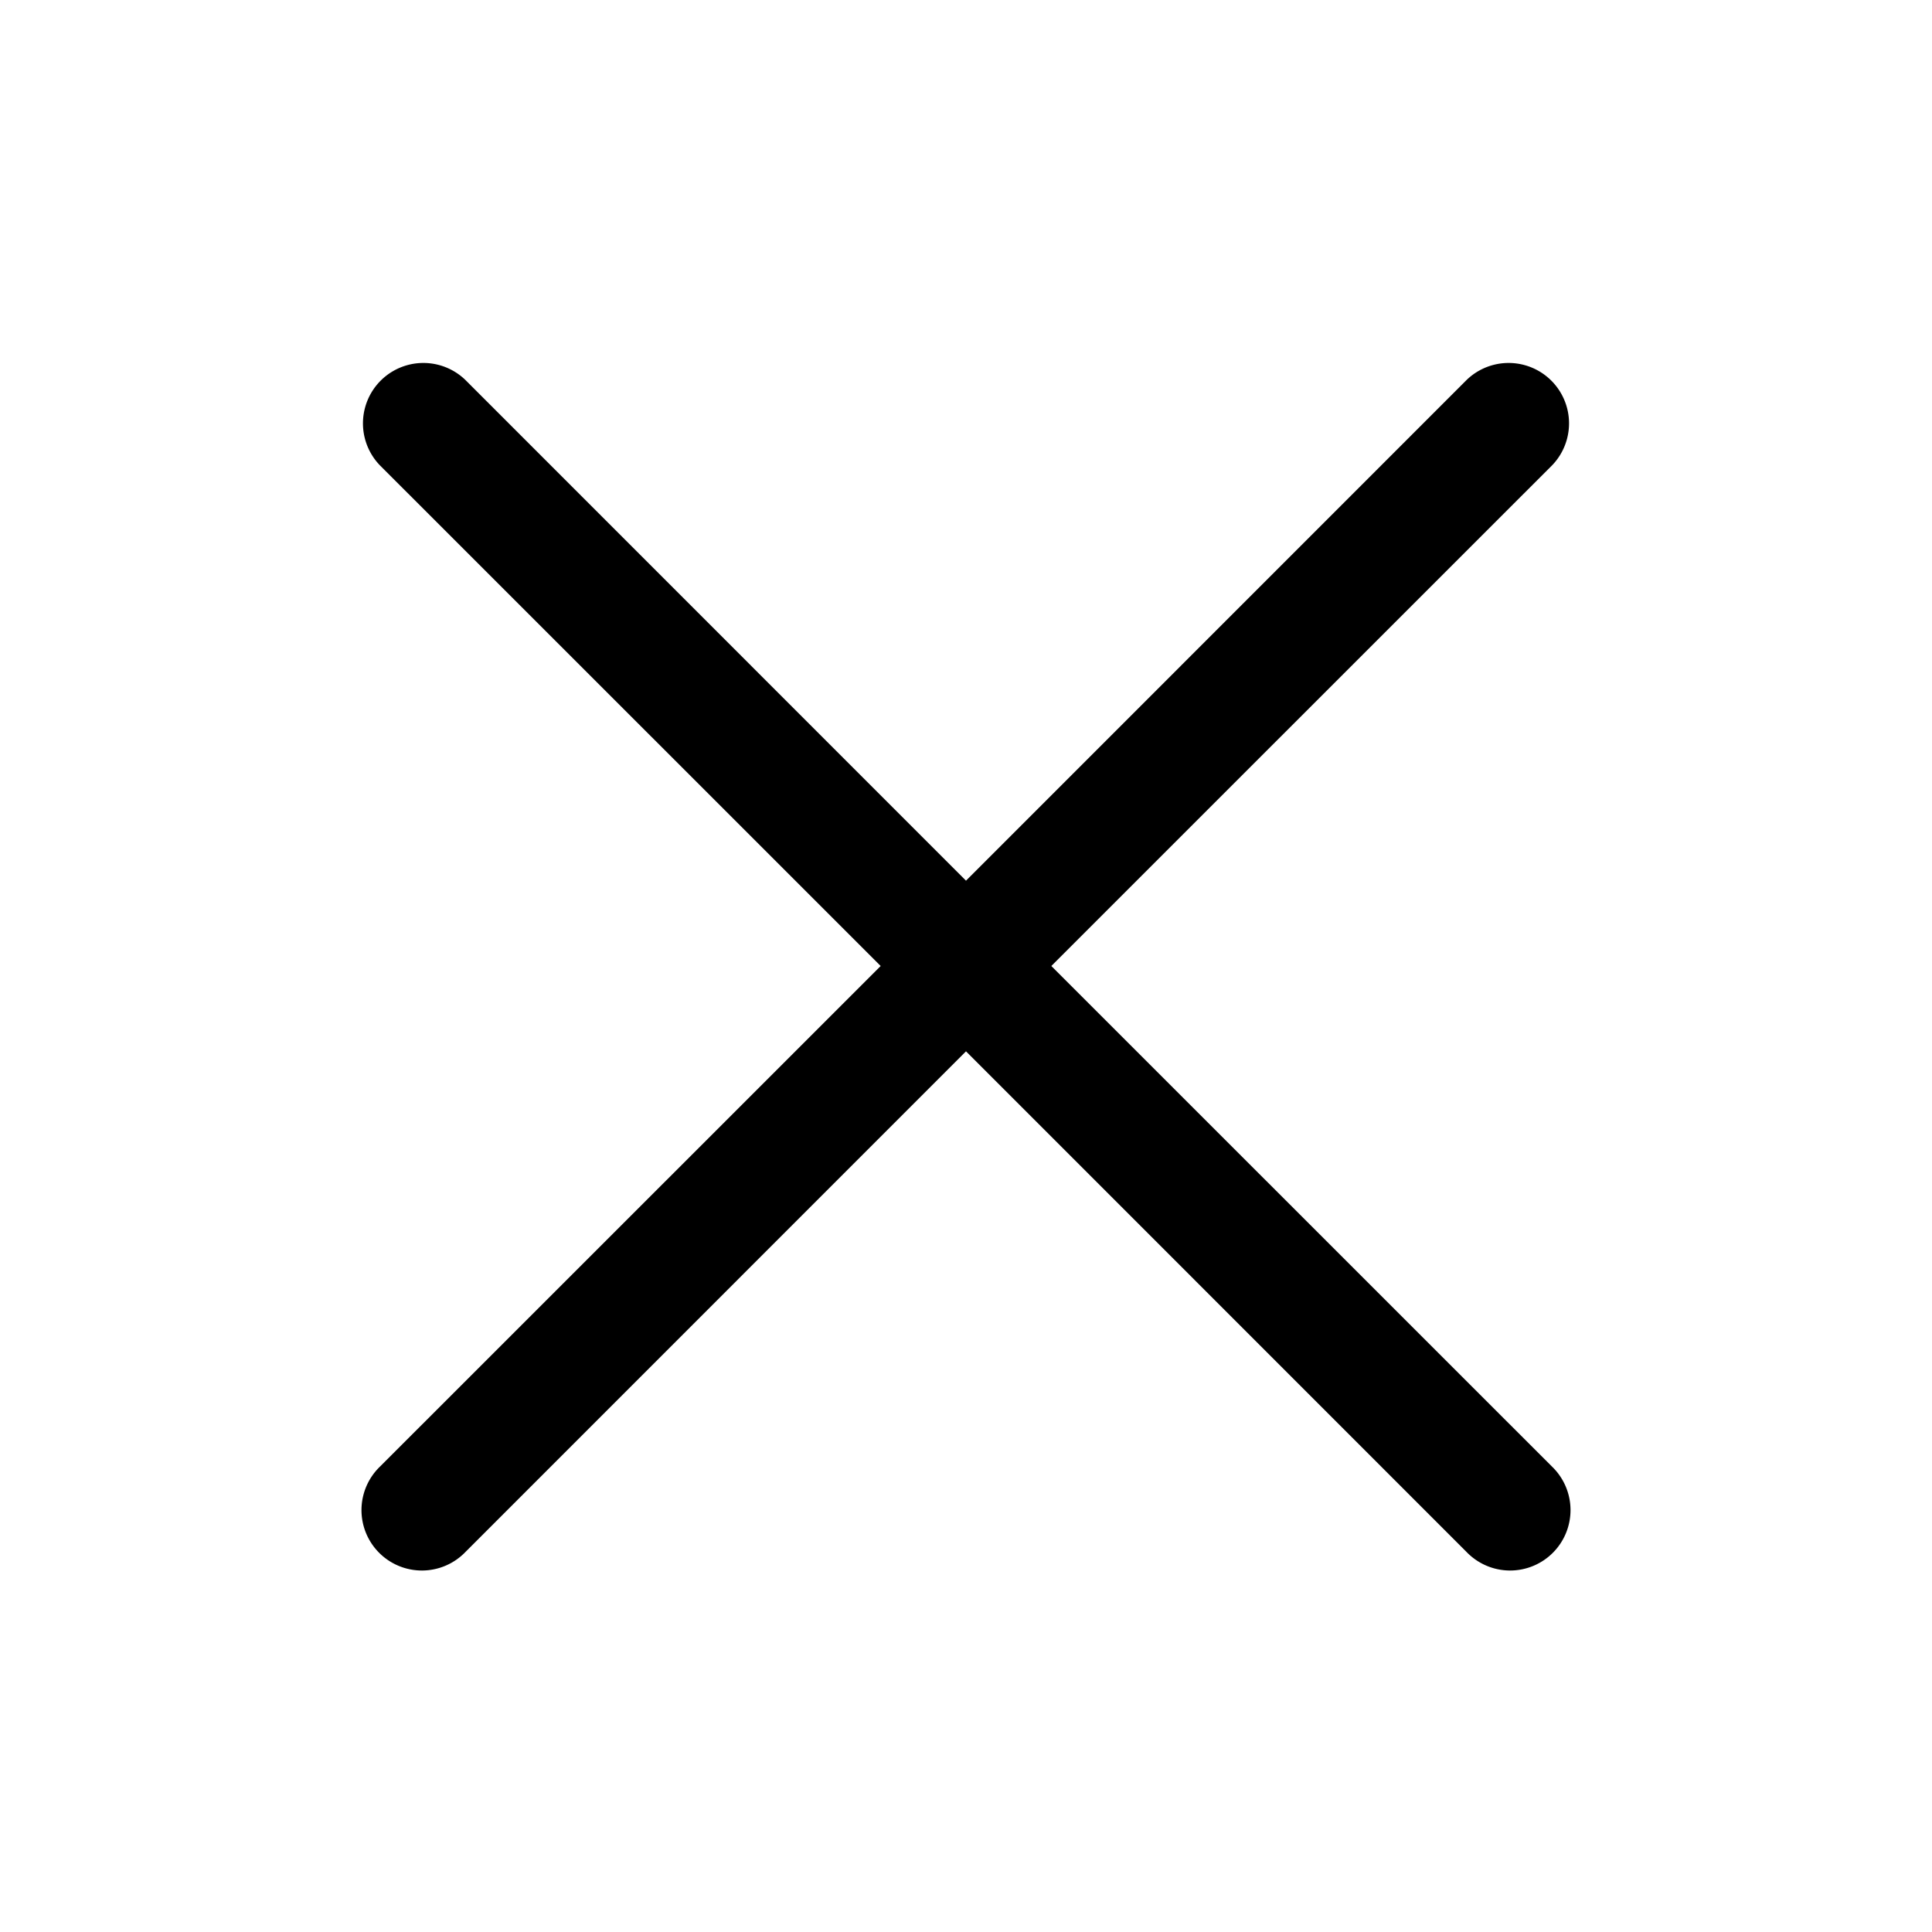 <svg width="37" height="37" fill="none" xmlns="http://www.w3.org/2000/svg"><path d="M29.724 28.088a1.157 1.157 0 11-1.636 1.636l-9.588-9.59-9.588 9.59a1.157 1.157 0 11-1.636-1.636l9.59-9.588-9.59-9.588a1.157 1.157 0 011.636-1.636l9.588 9.59 9.588-9.59a1.157 1.157 0 011.636 1.636l-9.59 9.588 9.59 9.588z" fill="#000"/></svg>